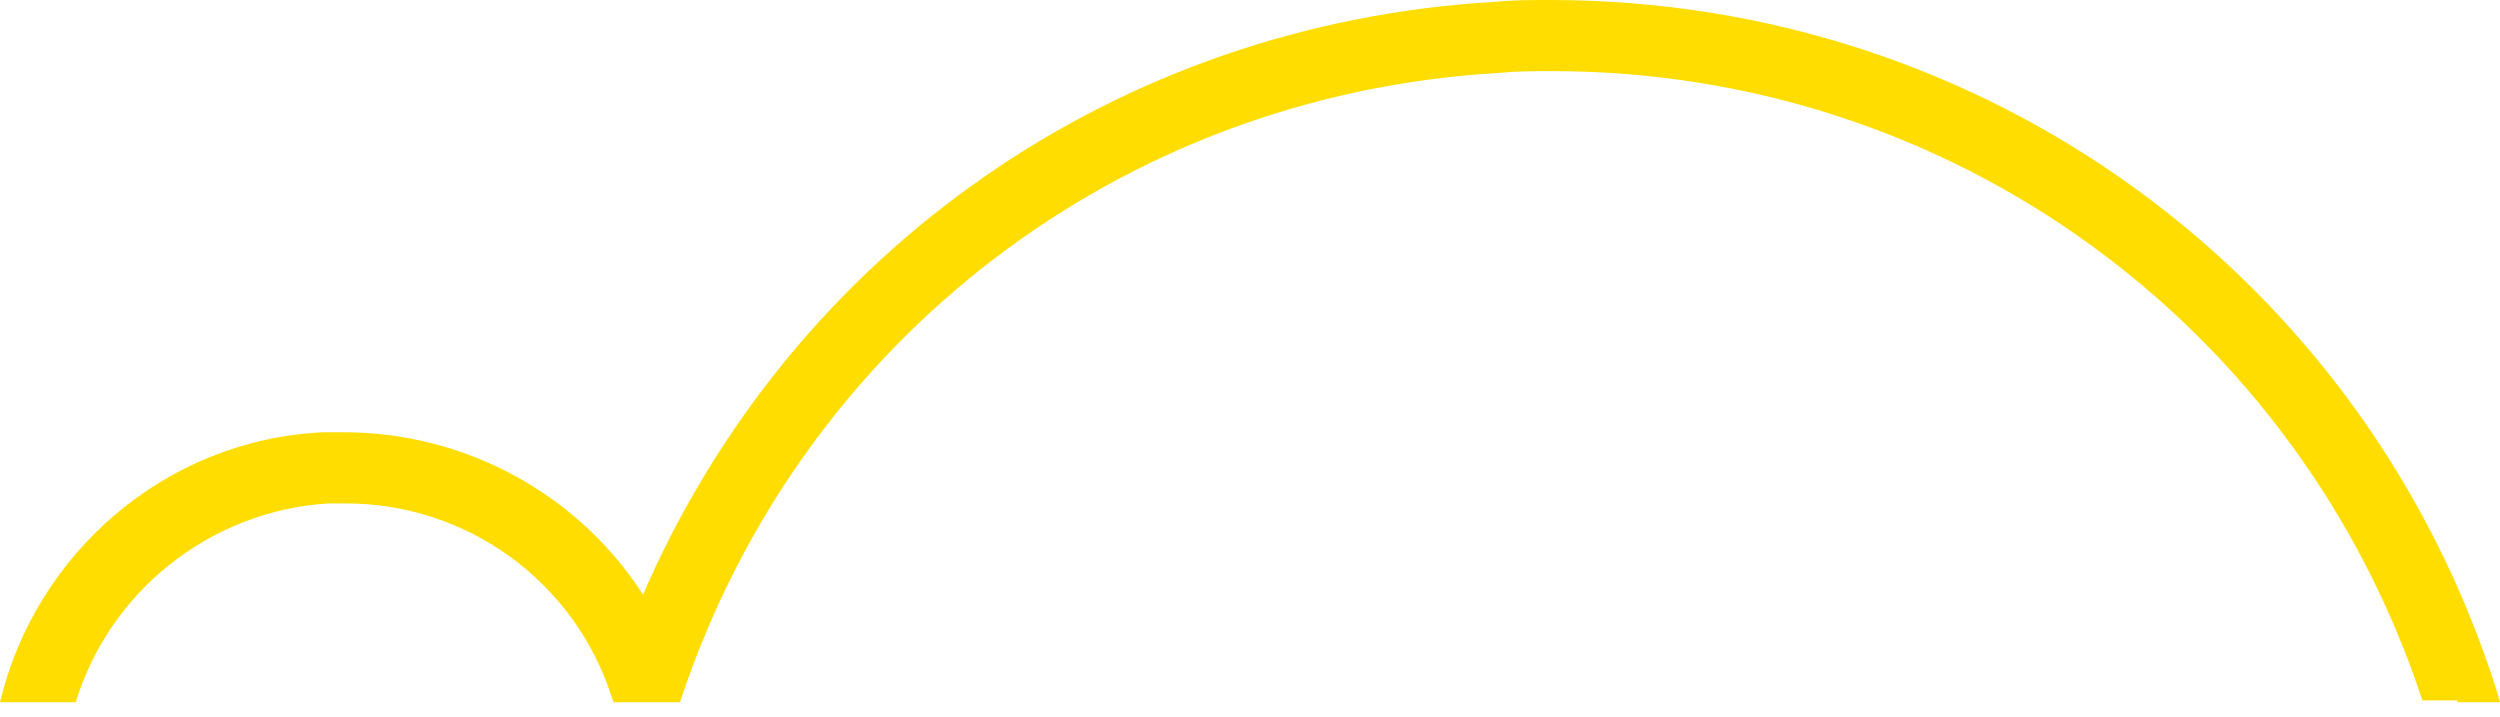 <?xml version="1.0" encoding="UTF-8"?> <svg xmlns="http://www.w3.org/2000/svg" width="150" height="43" viewBox="0 0 150 43" fill="none"> <path d="M147.45 42.133H150L149.778 41.367C141.907 16.634 119.18 0 93.016 0C91.907 0 90.798 0 89.69 0.109C67.073 1.423 47.561 14.993 38.581 35.676C34.701 29.657 27.938 25.936 20.621 25.936C20.177 25.936 19.845 25.936 19.401 25.936C9.867 26.374 2.106 33.269 0 42.133H4.545C6.541 35.567 12.528 30.642 19.734 30.204C20.067 30.204 20.399 30.204 20.732 30.204C28.049 30.204 34.479 34.91 36.696 41.804L36.807 42.133H40.798L40.909 41.804C48.115 20.355 67.295 5.691 89.911 4.377C91.02 4.268 92.018 4.268 93.126 4.268C117.073 4.268 137.916 19.48 145.344 42.023H147.45V42.133ZM40.022 41.695C39.911 41.695 39.911 41.695 39.8 41.695C39.911 41.695 40.022 41.695 40.022 41.695Z" fill="#FFDD00"></path> </svg> 